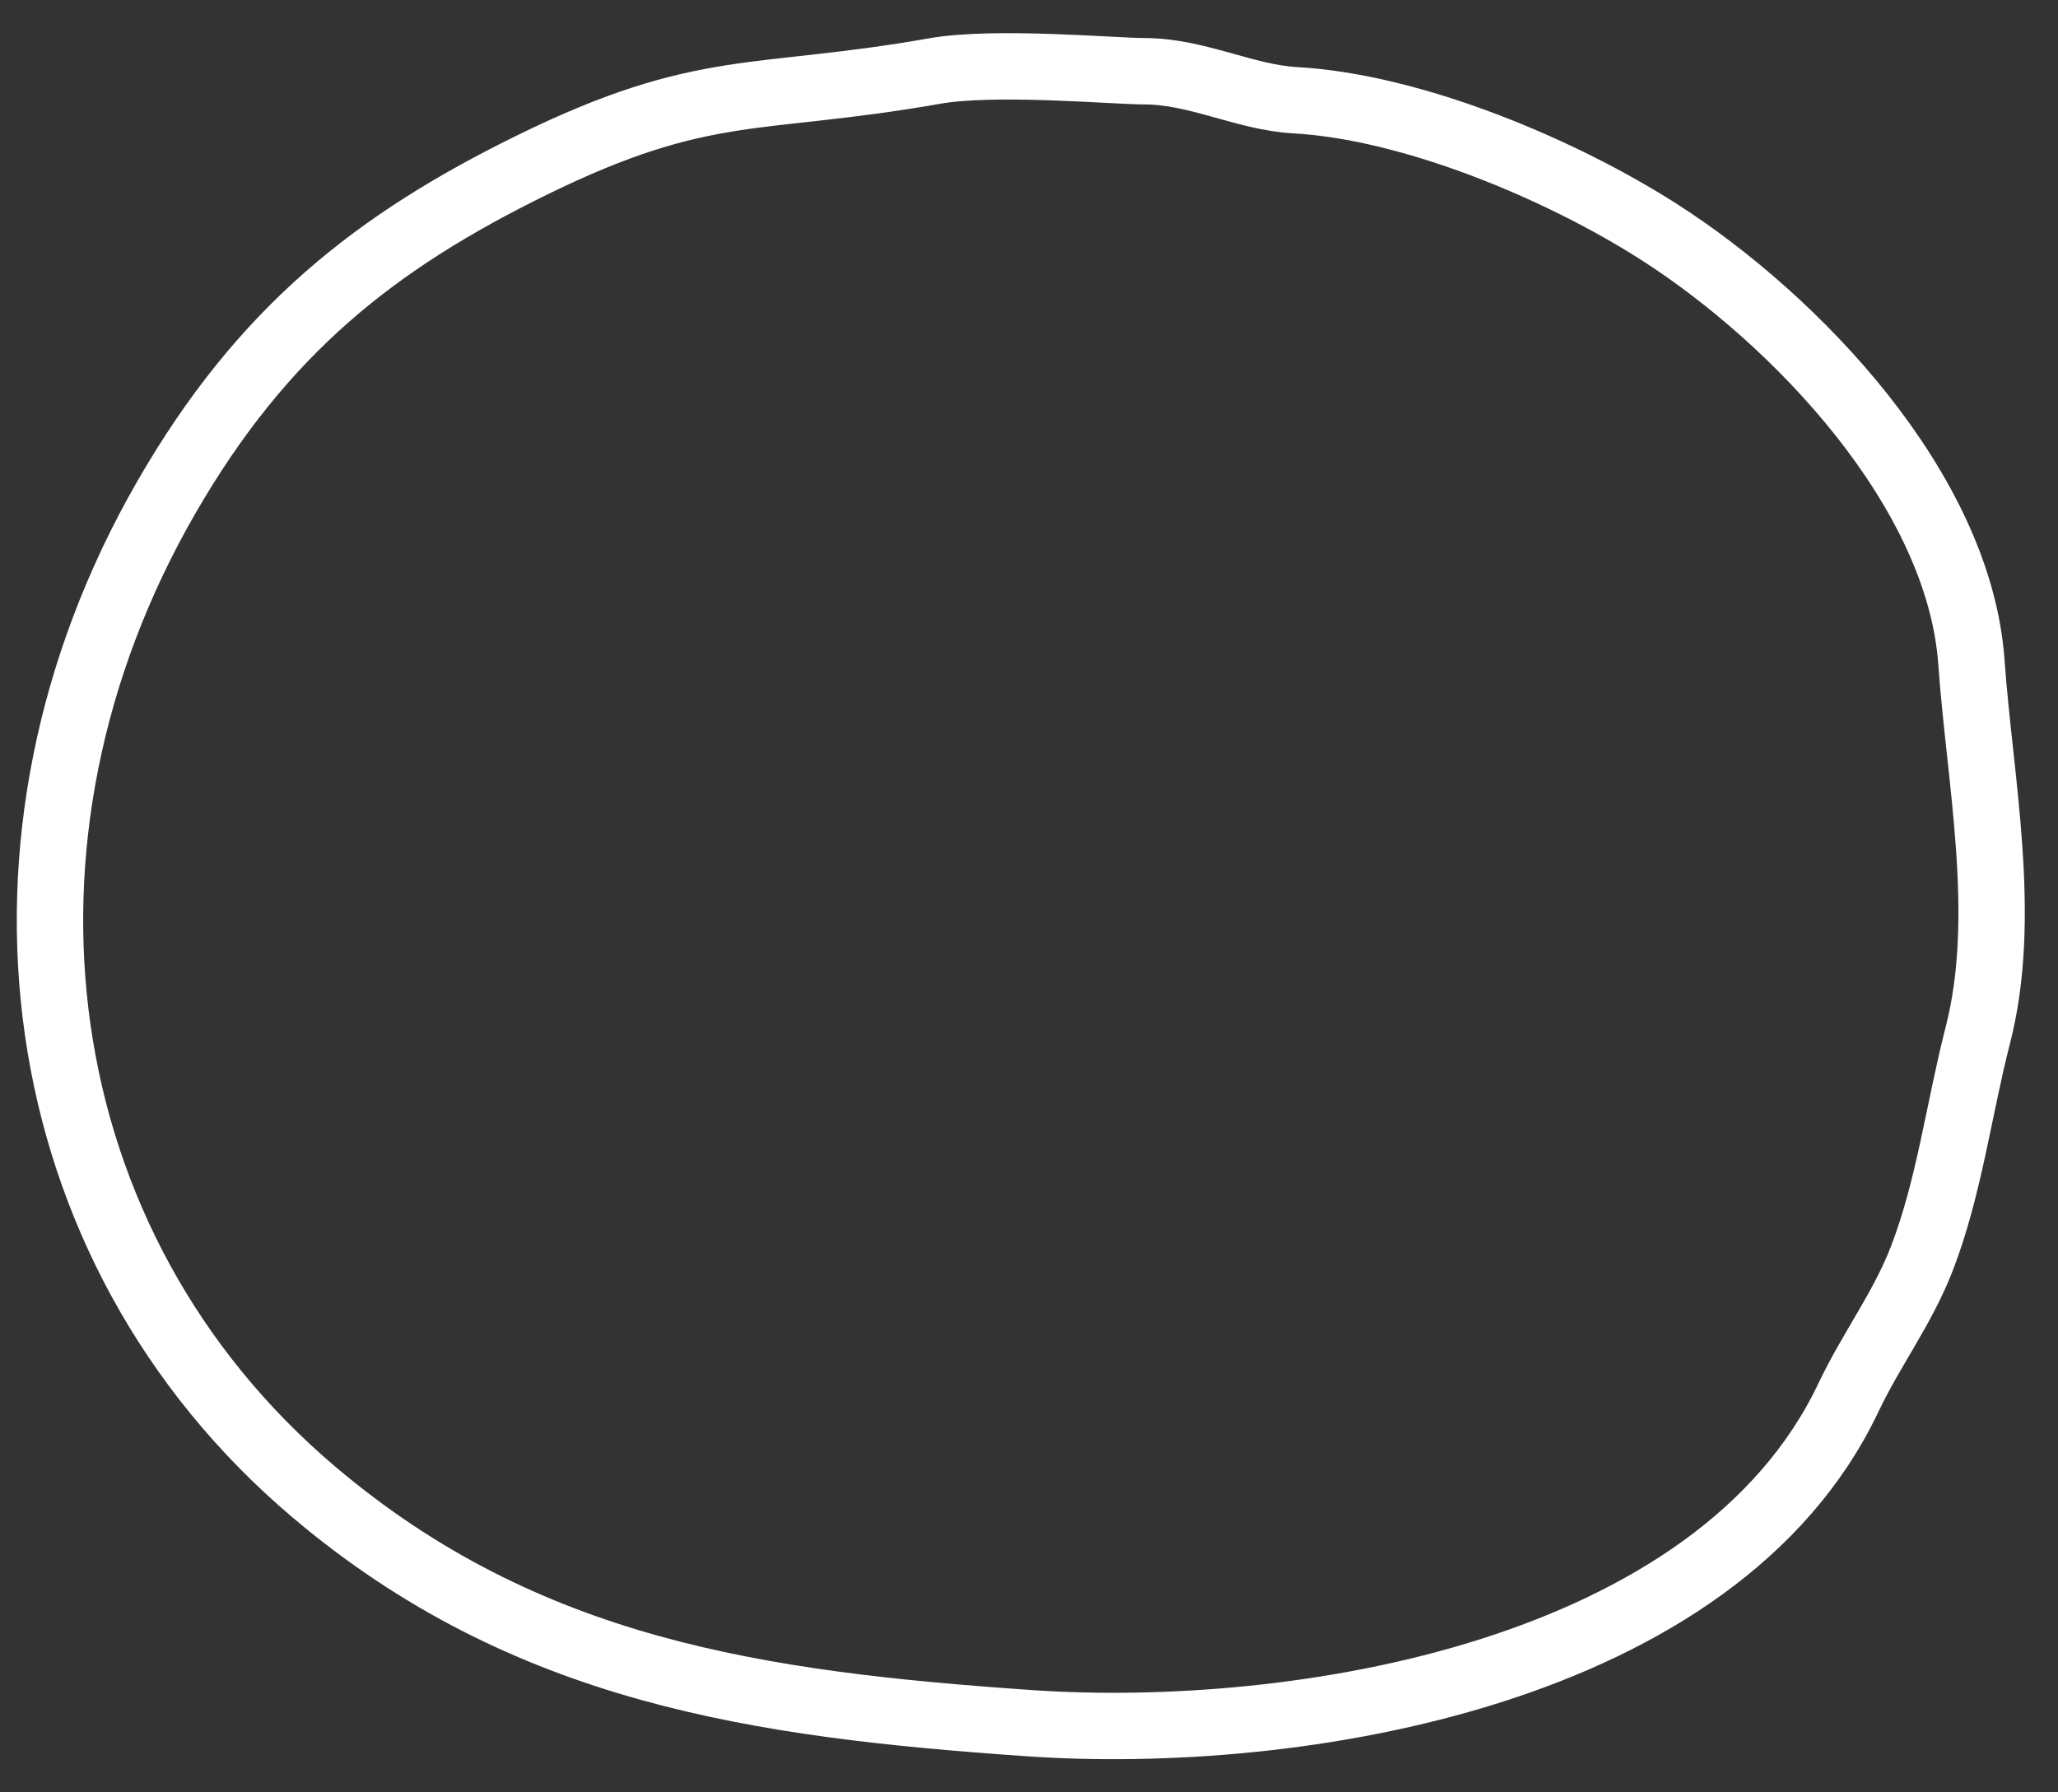 <?xml version="1.0" encoding="UTF-8"?> <svg xmlns="http://www.w3.org/2000/svg" width="31" height="27" viewBox="0 0 31 27" fill="none"><rect x="0" y="0" width="31" height="27" fill="#333333" stroke="none"/> <path d="M8.026 2.48C10.616 1.212 11.402 1.542 14.079 1.07C14.986 0.91 16.784 1.073 17.235 1.073C18.033 1.073 18.746 1.467 19.511 1.51C21.28 1.609 23.521 2.552 25 3.5C27.049 4.814 29.512 7.38 29.696 9.978C29.822 11.762 30.253 13.806 29.792 15.596C29.508 16.702 29.36 17.894 28.95 18.956C28.656 19.716 28.191 20.32 27.842 21.055C25.867 25.216 19.534 26.238 15.49 25.957C11.434 25.675 7.92 25.18 4.727 22.475C0.36 18.774 -0.448 12.624 2.501 7.5C3.955 4.973 5.668 3.635 8.026 2.48Z" stroke="white" stroke-linecap="round"></path> </svg> 